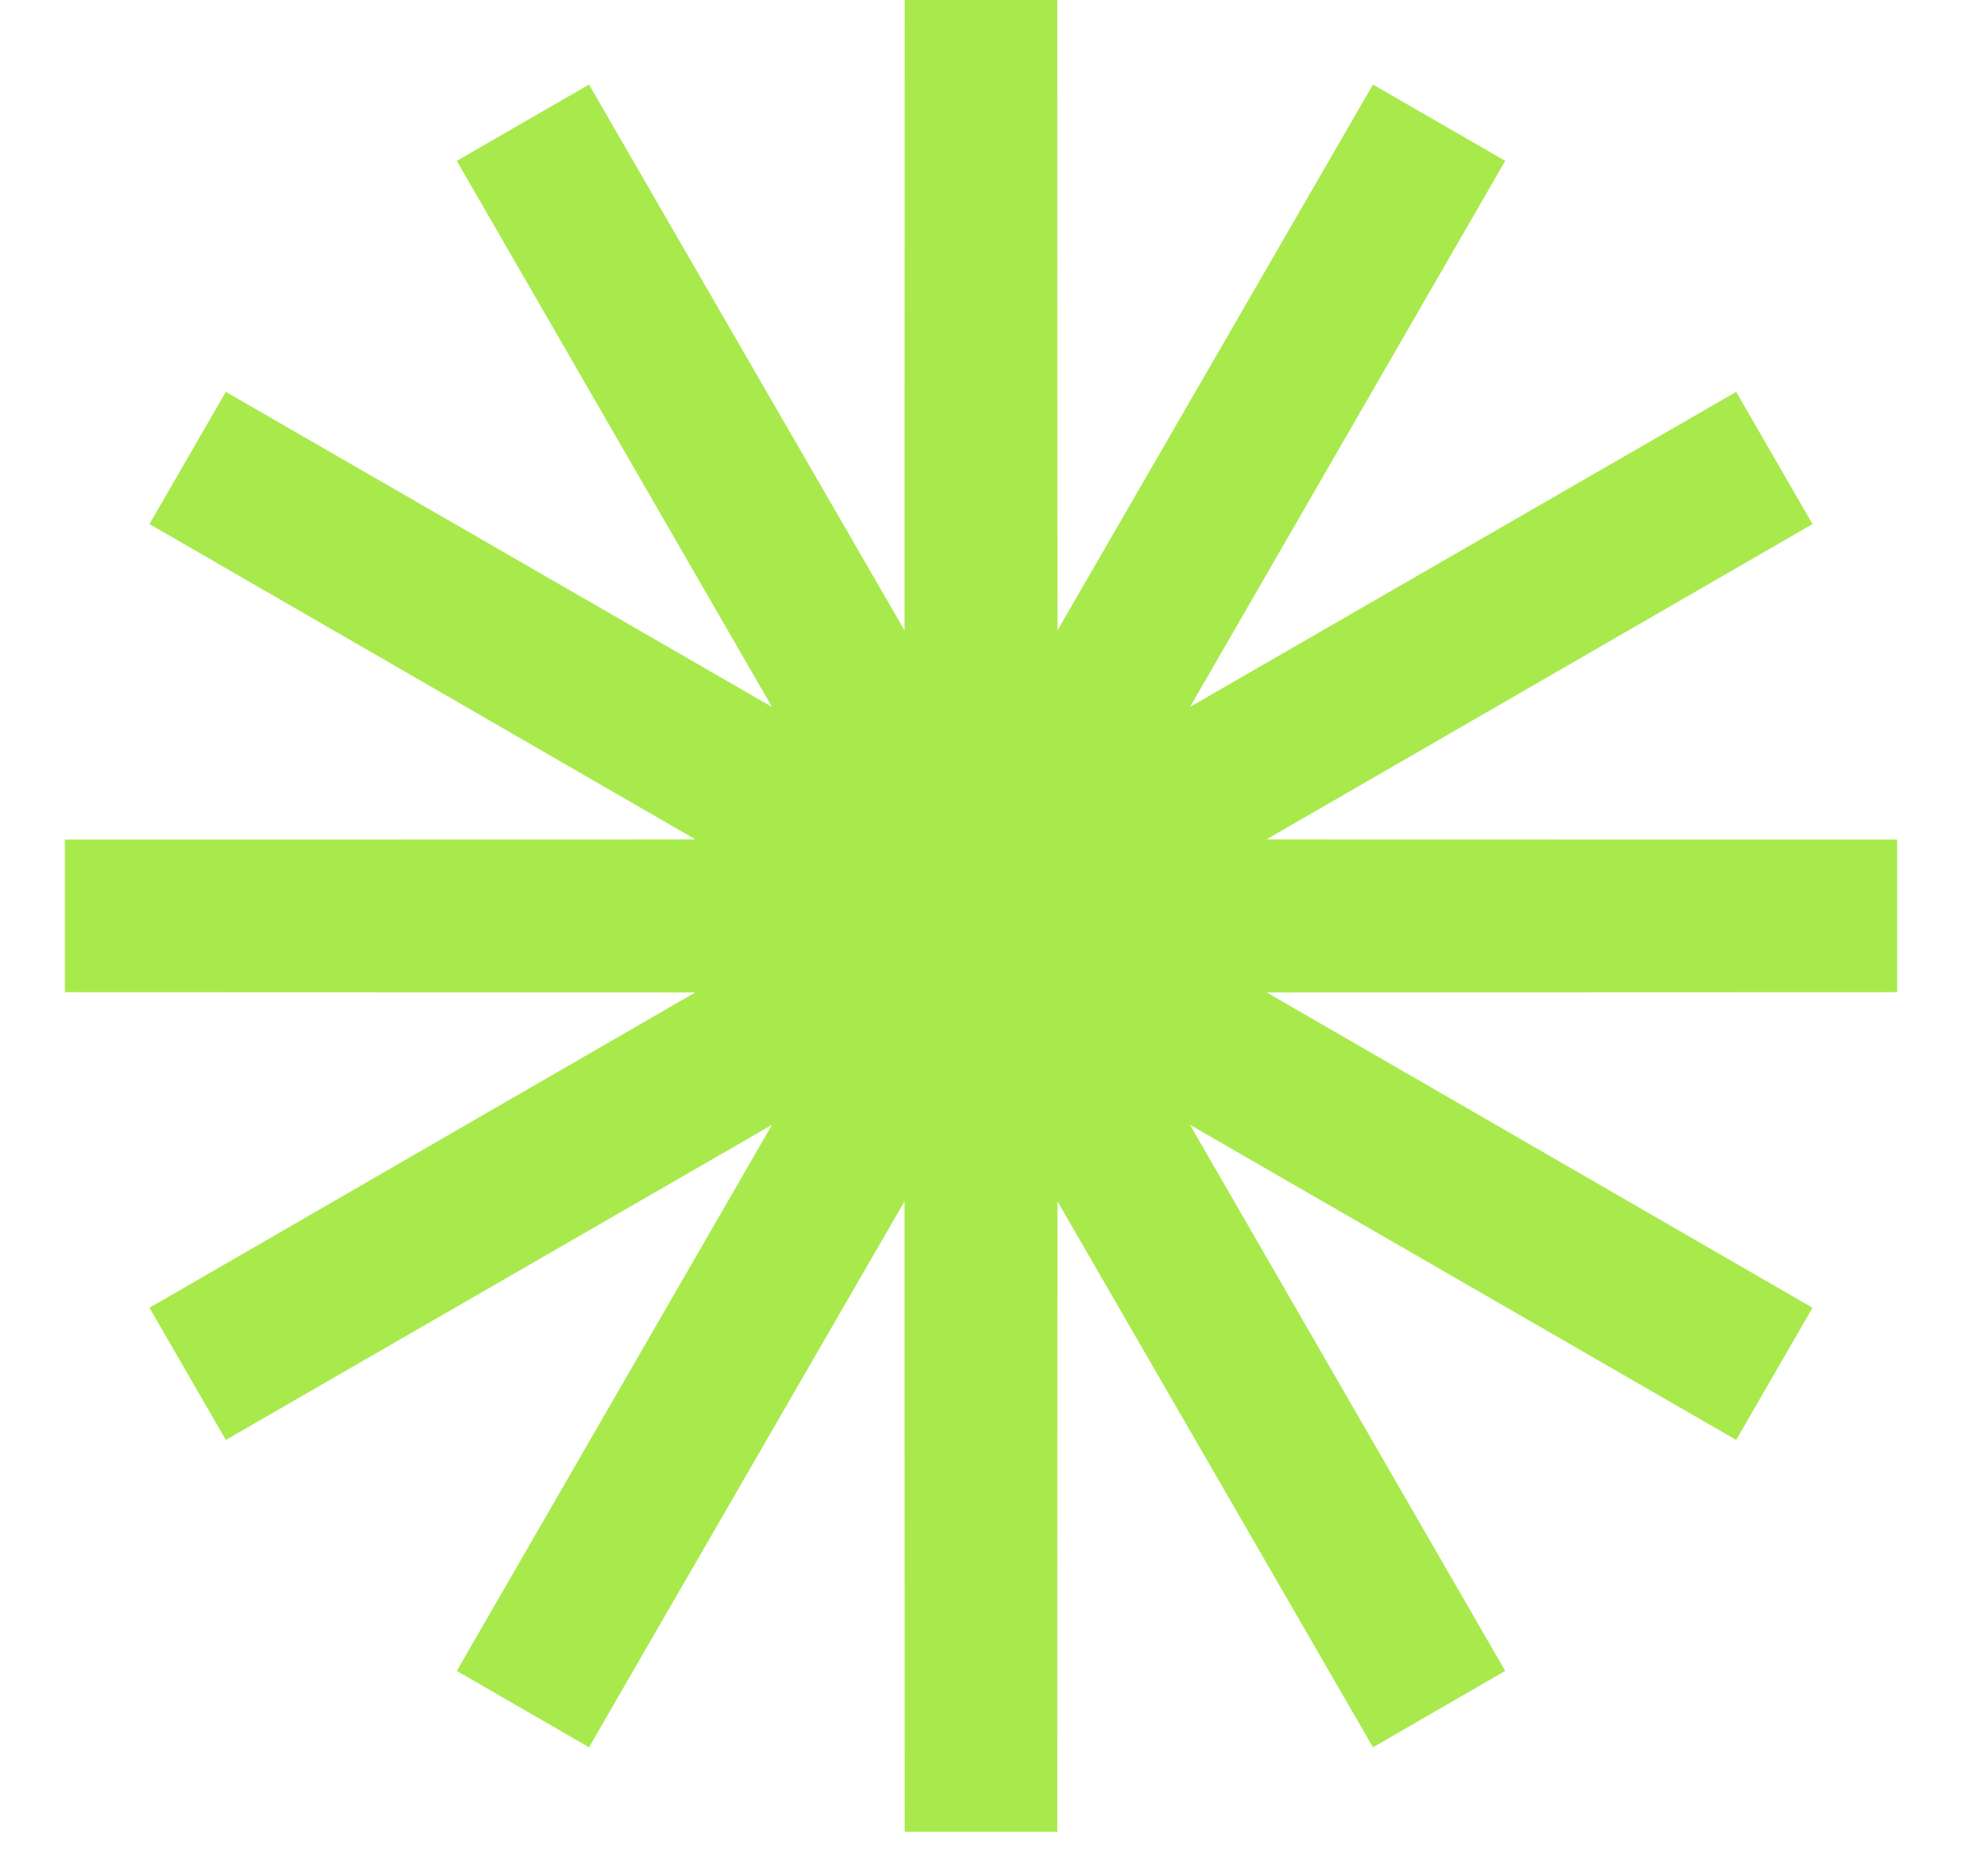 <svg width="23" height="22" viewBox="0 0 23 22" fill="none" xmlns="http://www.w3.org/2000/svg">
<path d="M11.5 0L11.502 8.607C11.502 9.229 11.502 9.54 11.604 9.644C11.696 9.738 11.831 9.774 11.957 9.739C12.098 9.699 12.253 9.43 12.564 8.891L16.87 1.439L12.568 8.894C12.257 9.432 12.102 9.702 12.138 9.843C12.17 9.97 12.269 10.069 12.396 10.102C12.537 10.137 12.807 9.982 13.346 9.671L20.8 5.37L13.348 9.675C12.809 9.986 12.54 10.142 12.501 10.282C12.465 10.408 12.501 10.544 12.595 10.635C12.7 10.737 13.01 10.737 13.632 10.737L22.239 10.739L13.632 10.742C13.01 10.742 12.7 10.742 12.595 10.843C12.501 10.935 12.465 11.07 12.501 11.197C12.54 11.337 12.809 11.492 13.348 11.803L20.8 16.109L13.346 11.807C12.807 11.496 12.537 11.341 12.396 11.377C12.269 11.409 12.17 11.509 12.138 11.636C12.102 11.777 12.257 12.046 12.568 12.585L16.87 20.04L12.564 12.587C12.253 12.049 12.098 11.779 11.957 11.74C11.831 11.704 11.696 11.741 11.604 11.835C11.502 11.939 11.502 12.25 11.502 12.872L11.5 21.479L11.498 12.872C11.498 12.25 11.498 11.939 11.396 11.835C11.304 11.741 11.169 11.704 11.043 11.74C10.902 11.779 10.747 12.049 10.436 12.587L6.13 20.04L10.432 12.585C10.743 12.046 10.898 11.777 10.862 11.636C10.83 11.509 10.731 11.409 10.604 11.377C10.463 11.341 10.193 11.496 9.654 11.807L2.2 16.109L9.652 11.803C10.191 11.492 10.46 11.337 10.499 11.197C10.535 11.07 10.499 10.935 10.405 10.843C10.3 10.742 9.99 10.742 9.368 10.742L0.761 10.739L9.368 10.737C9.99 10.737 10.3 10.737 10.405 10.635C10.499 10.544 10.535 10.408 10.499 10.282C10.46 10.142 10.191 9.986 9.652 9.675L2.2 5.37L9.654 9.671C10.193 9.982 10.463 10.137 10.604 10.102C10.731 10.069 10.83 9.97 10.862 9.843C10.898 9.702 10.743 9.432 10.432 8.894L6.13 1.439L10.436 8.891C10.747 9.43 10.902 9.699 11.043 9.739C11.169 9.774 11.304 9.738 11.396 9.644C11.498 9.54 11.498 9.229 11.498 8.607L11.5 0Z" fill="#A8EA4C" stroke="#A8EA4C" stroke-width="1.79" stroke-linejoin="bevel"/>
</svg>

